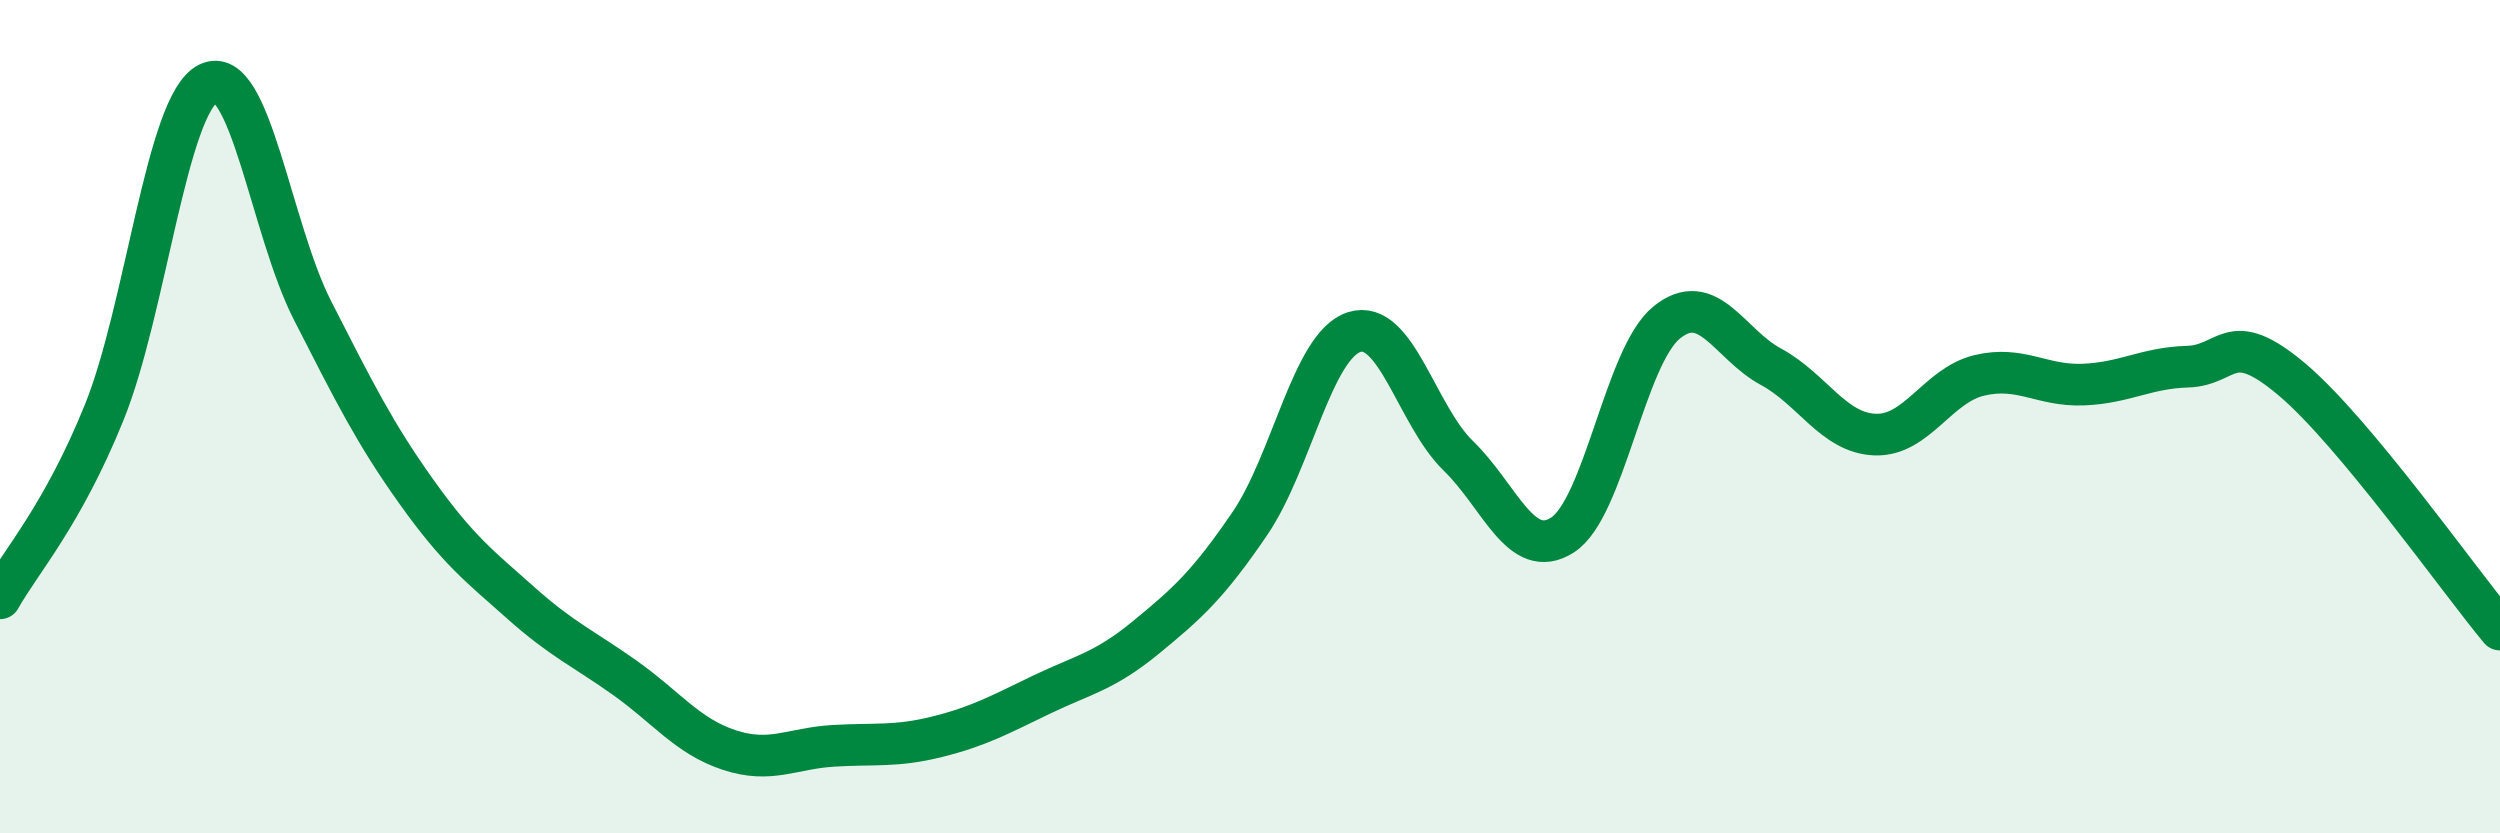 
    <svg width="60" height="20" viewBox="0 0 60 20" xmlns="http://www.w3.org/2000/svg">
      <path
        d="M 0,14.36 C 0.5,13.47 1.5,12.37 2.5,9.9 C 3.5,7.43 4,2.49 5,2 C 6,1.51 6.5,5.49 7.5,7.45 C 8.5,9.41 9,10.41 10,11.81 C 11,13.21 11.5,13.58 12.5,14.47 C 13.5,15.36 14,15.56 15,16.27 C 16,16.98 16.5,17.67 17.5,18 C 18.5,18.33 19,17.96 20,17.9 C 21,17.84 21.5,17.93 22.5,17.68 C 23.5,17.43 24,17.15 25,16.67 C 26,16.19 26.5,16.12 27.5,15.3 C 28.5,14.48 29,14.03 30,12.56 C 31,11.09 31.5,8.29 32.5,7.97 C 33.5,7.65 34,9.97 35,10.94 C 36,11.91 36.5,13.48 37.5,12.84 C 38.5,12.2 39,8.55 40,7.74 C 41,6.93 41.5,8.26 42.5,8.8 C 43.5,9.34 44,10.39 45,10.43 C 46,10.47 46.5,9.25 47.5,9.01 C 48.5,8.77 49,9.27 50,9.23 C 51,9.19 51.5,8.83 52.5,8.8 C 53.5,8.77 53.5,7.84 55,9.1 C 56.5,10.36 59,13.91 60,15.11L60 20L0 20Z"
        fill="#008740"
        opacity="0.1"
        stroke-linecap="round"
        stroke-linejoin="round"
      />
      <path
        d="M 0,14.36 C 0.5,13.47 1.5,12.37 2.5,9.9 C 3.5,7.43 4,2.49 5,2 C 6,1.51 6.5,5.49 7.5,7.45 C 8.5,9.41 9,10.41 10,11.81 C 11,13.21 11.5,13.58 12.5,14.47 C 13.5,15.36 14,15.56 15,16.27 C 16,16.98 16.5,17.67 17.5,18 C 18.5,18.33 19,17.96 20,17.9 C 21,17.84 21.5,17.93 22.5,17.68 C 23.5,17.43 24,17.15 25,16.67 C 26,16.19 26.5,16.12 27.5,15.3 C 28.5,14.48 29,14.03 30,12.56 C 31,11.09 31.5,8.29 32.5,7.97 C 33.5,7.65 34,9.97 35,10.94 C 36,11.91 36.5,13.48 37.5,12.84 C 38.5,12.2 39,8.55 40,7.74 C 41,6.93 41.5,8.26 42.5,8.8 C 43.5,9.34 44,10.39 45,10.43 C 46,10.47 46.5,9.25 47.5,9.01 C 48.5,8.77 49,9.27 50,9.23 C 51,9.19 51.5,8.83 52.5,8.8 C 53.5,8.77 53.5,7.84 55,9.1 C 56.5,10.36 59,13.91 60,15.11"
        stroke="#008740"
        stroke-width="1"
        fill="none"
        stroke-linecap="round"
        stroke-linejoin="round"
      />
    </svg>
  